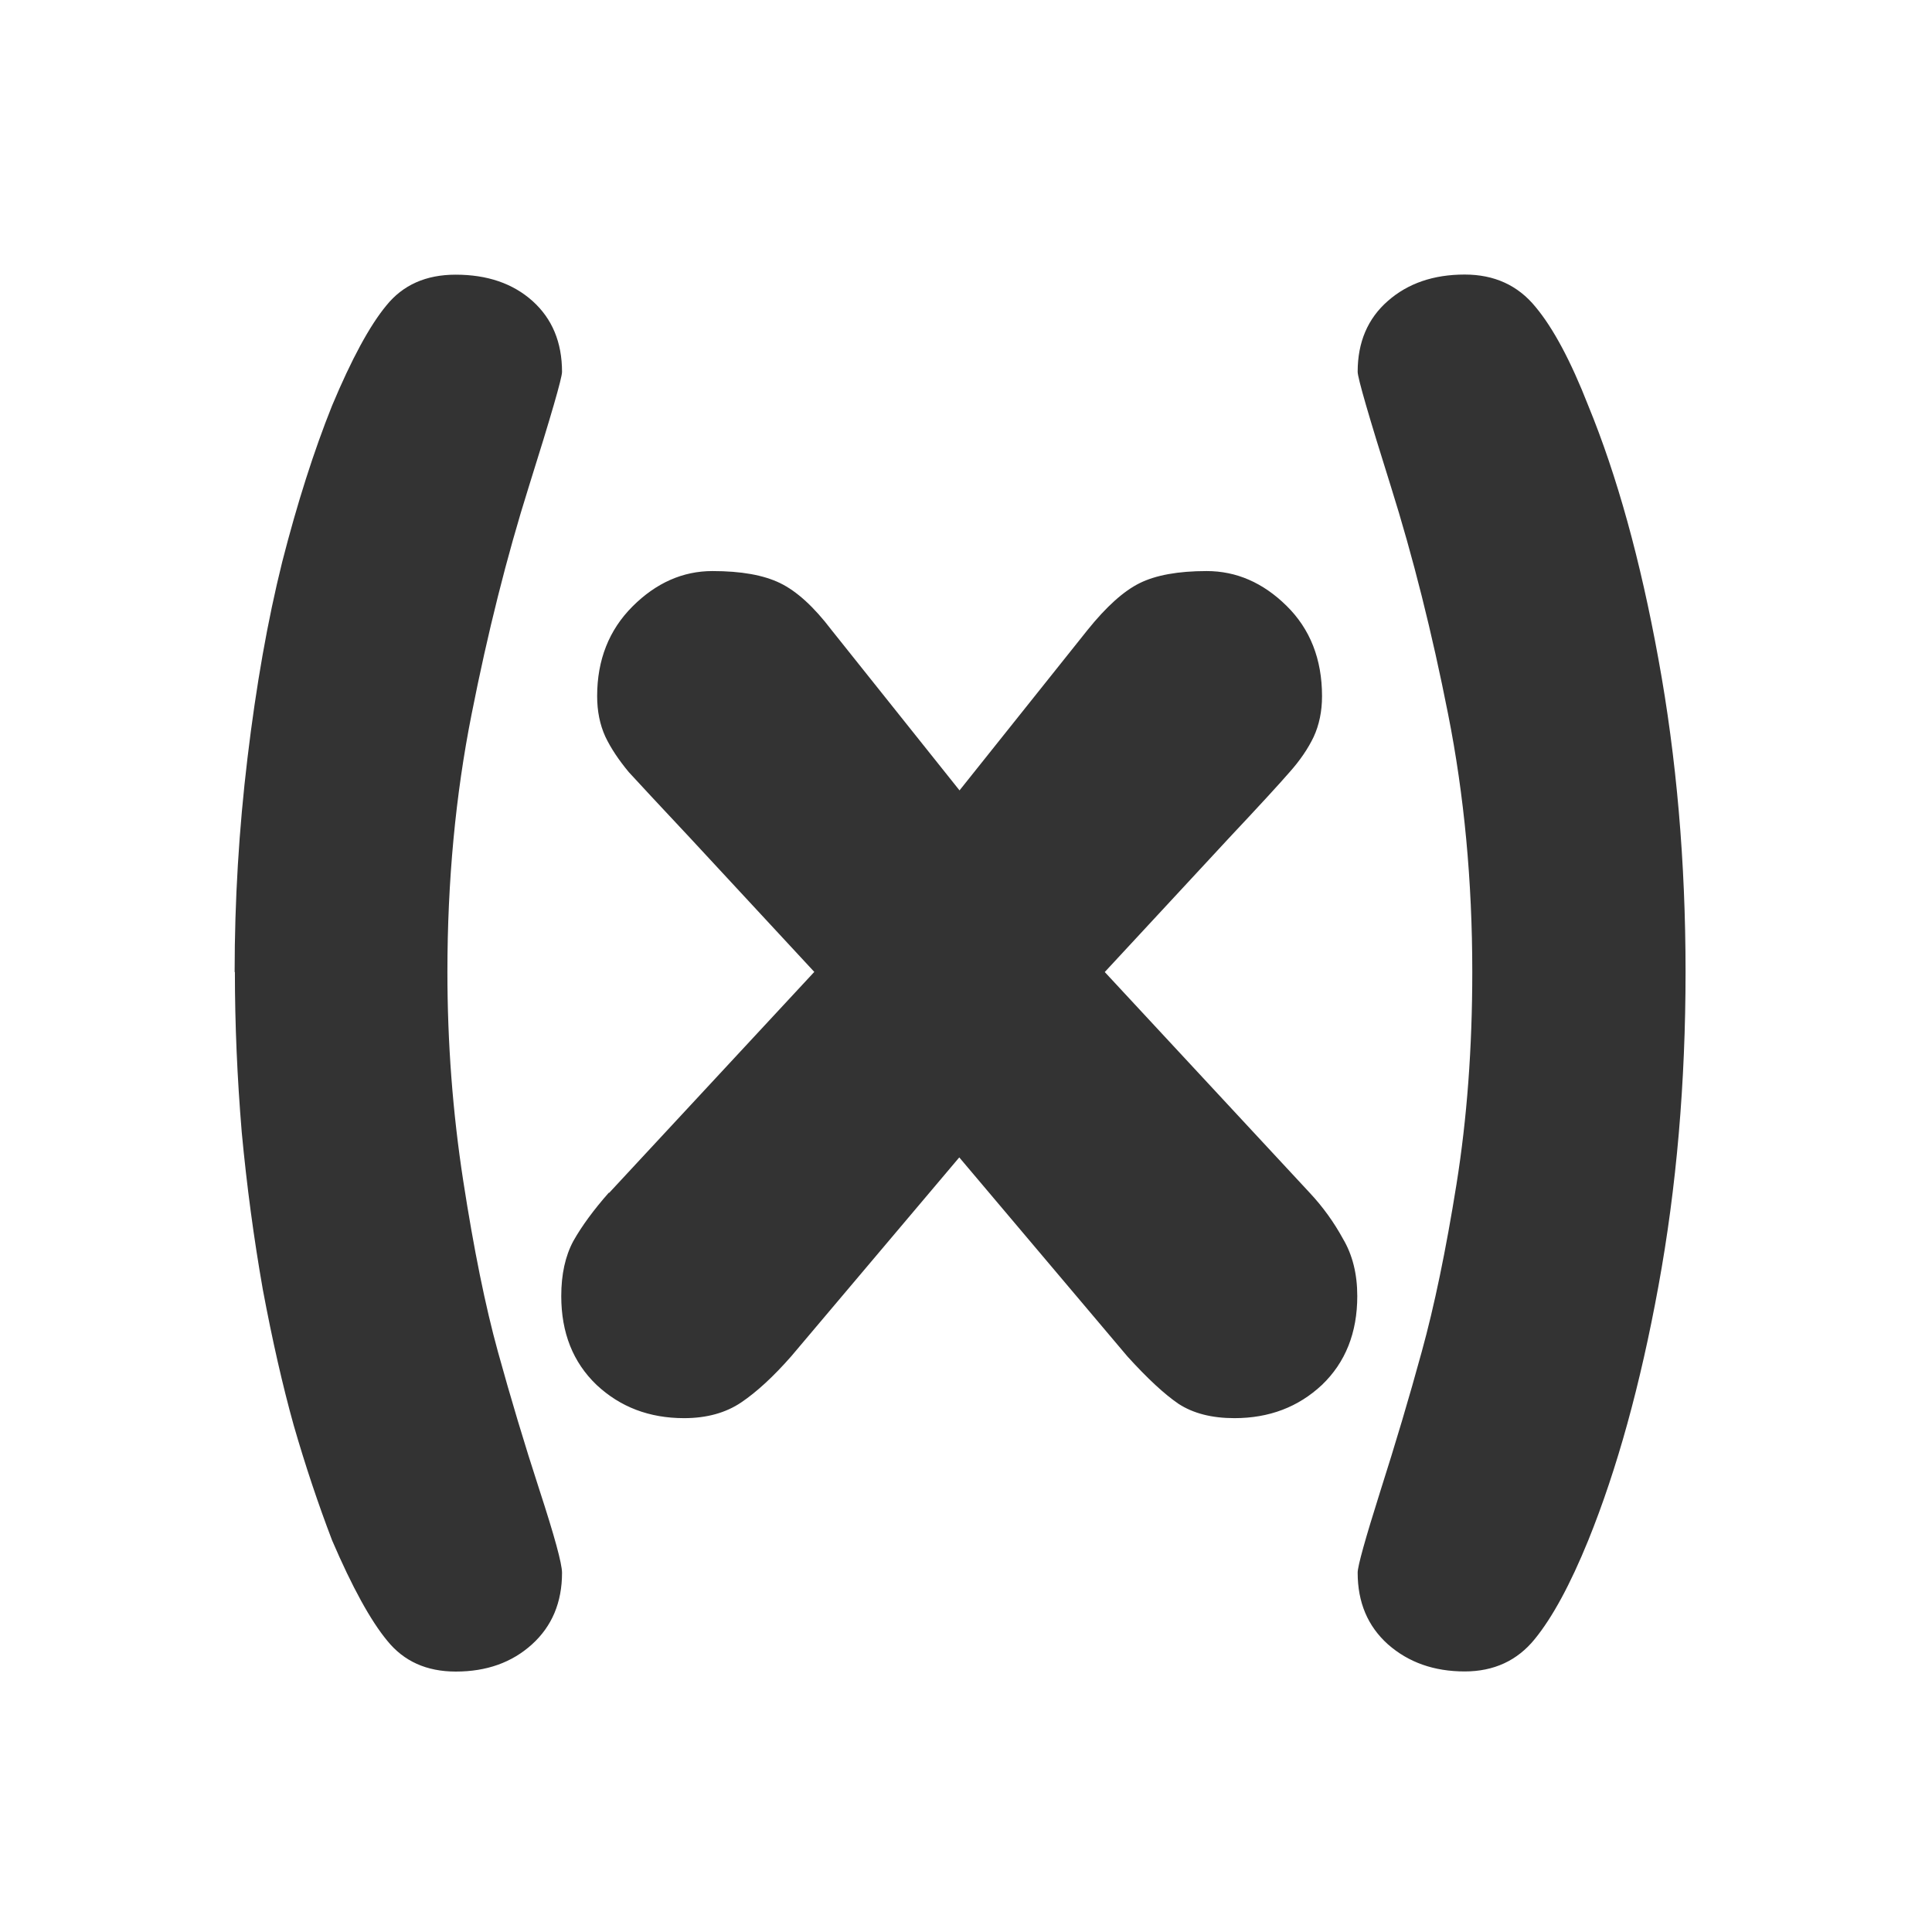 <?xml version="1.0" encoding="UTF-8"?>
<svg version="1.0" viewBox="0 0 60 60" xmlns="http://www.w3.org/2000/svg">
<path transform="matrix(3.995 0 0 3.995 .883 11.998)" d="m12.882 4.552c0 0.859-0.07 1.674-0.211 2.443-0.14 0.766-0.322 1.424-0.545 1.975-0.14 0.344-0.279 0.6-0.416 0.768-0.136 0.168-0.318 0.252-0.545 0.252-0.238 0-0.437-0.07-0.597-0.211-0.157-0.141-0.235-0.326-0.235-0.557 0-0.051 0.059-0.262 0.176-0.633 0.117-0.367 0.225-0.729 0.322-1.084 0.098-0.355 0.188-0.789 0.27-1.301s0.123-1.062 0.123-1.652c0-0.707-0.063-1.375-0.188-2.004-0.125-0.633-0.273-1.223-0.445-1.77-0.172-0.547-0.258-0.844-0.258-0.891 0-0.23 0.078-0.414 0.235-0.551 0.156-0.137 0.355-0.205 0.597-0.205 0.231 0 0.414 0.084 0.551 0.252 0.137 0.164 0.274 0.42 0.41 0.768 0.223 0.543 0.405 1.199 0.545 1.969 0.141 0.769 0.211 1.58 0.211 2.432zm-8.367 1.717 1.594-1.717-0.967-1.043c-0.234-0.25-0.393-0.42-0.475-0.51-0.078-0.094-0.139-0.185-0.182-0.275-0.043-0.094-0.064-0.199-0.064-0.316 0-0.281 0.092-0.514 0.275-0.697s0.391-0.275 0.621-0.275c0.223 0 0.398 0.031 0.527 0.094s0.262 0.184 0.398 0.363l0.996 1.248 0.996-1.248c0.145-0.18 0.279-0.301 0.404-0.363s0.299-0.094 0.521-0.094c0.231 0 0.438 0.09 0.621 0.27s0.276 0.414 0.276 0.703c0 0.117-0.022 0.223-0.065 0.316-0.043 0.09-0.105 0.182-0.188 0.275-0.078 0.09-0.234 0.26-0.469 0.51l-0.967 1.043 1.594 1.717c0.102 0.109 0.188 0.229 0.258 0.357 0.074 0.125 0.111 0.273 0.111 0.445 0 0.285-0.092 0.516-0.275 0.691-0.184 0.172-0.41 0.258-0.68 0.258-0.176 0-0.32-0.037-0.434-0.111-0.109-0.074-0.242-0.197-0.398-0.369l-1.307-1.547-1.307 1.547c-0.137 0.156-0.266 0.275-0.387 0.357-0.121 0.082-0.27 0.123-0.445 0.123-0.27 0-0.496-0.086-0.68-0.258-0.184-0.176-0.275-0.406-0.275-0.691 0-0.168 0.031-0.311 0.094-0.428 0.066-0.117 0.158-0.242 0.275-0.375zm-2.912-1.717c0-0.551 0.033-1.105 0.1-1.664s0.156-1.066 0.27-1.524c0.117-0.457 0.246-0.861 0.387-1.213 0.152-0.363 0.293-0.623 0.422-0.779 0.129-0.16 0.308-0.24 0.539-0.24 0.246 0 0.445 0.068 0.598 0.205 0.152 0.137 0.229 0.32 0.229 0.551 0 0.047-0.086 0.344-0.258 0.891-0.172 0.547-0.32 1.137-0.445 1.77-0.125 0.629-0.188 1.297-0.188 2.004 0 0.551 0.041 1.092 0.123 1.623 0.082 0.531 0.172 0.975 0.27 1.33 0.098 0.355 0.205 0.713 0.322 1.072s0.176 0.574 0.176 0.645c0 0.23-0.078 0.416-0.234 0.557-0.156 0.141-0.353 0.211-0.592 0.211-0.227 0-0.404-0.08-0.533-0.24-0.129-0.156-0.272-0.416-0.428-0.779-0.109-0.285-0.209-0.584-0.299-0.896-0.086-0.309-0.166-0.66-0.24-1.055-0.07-0.398-0.125-0.807-0.164-1.225-0.035-0.422-0.053-0.836-0.053-1.242z" fill="#333" stroke-width="1pt"/>
</svg>
